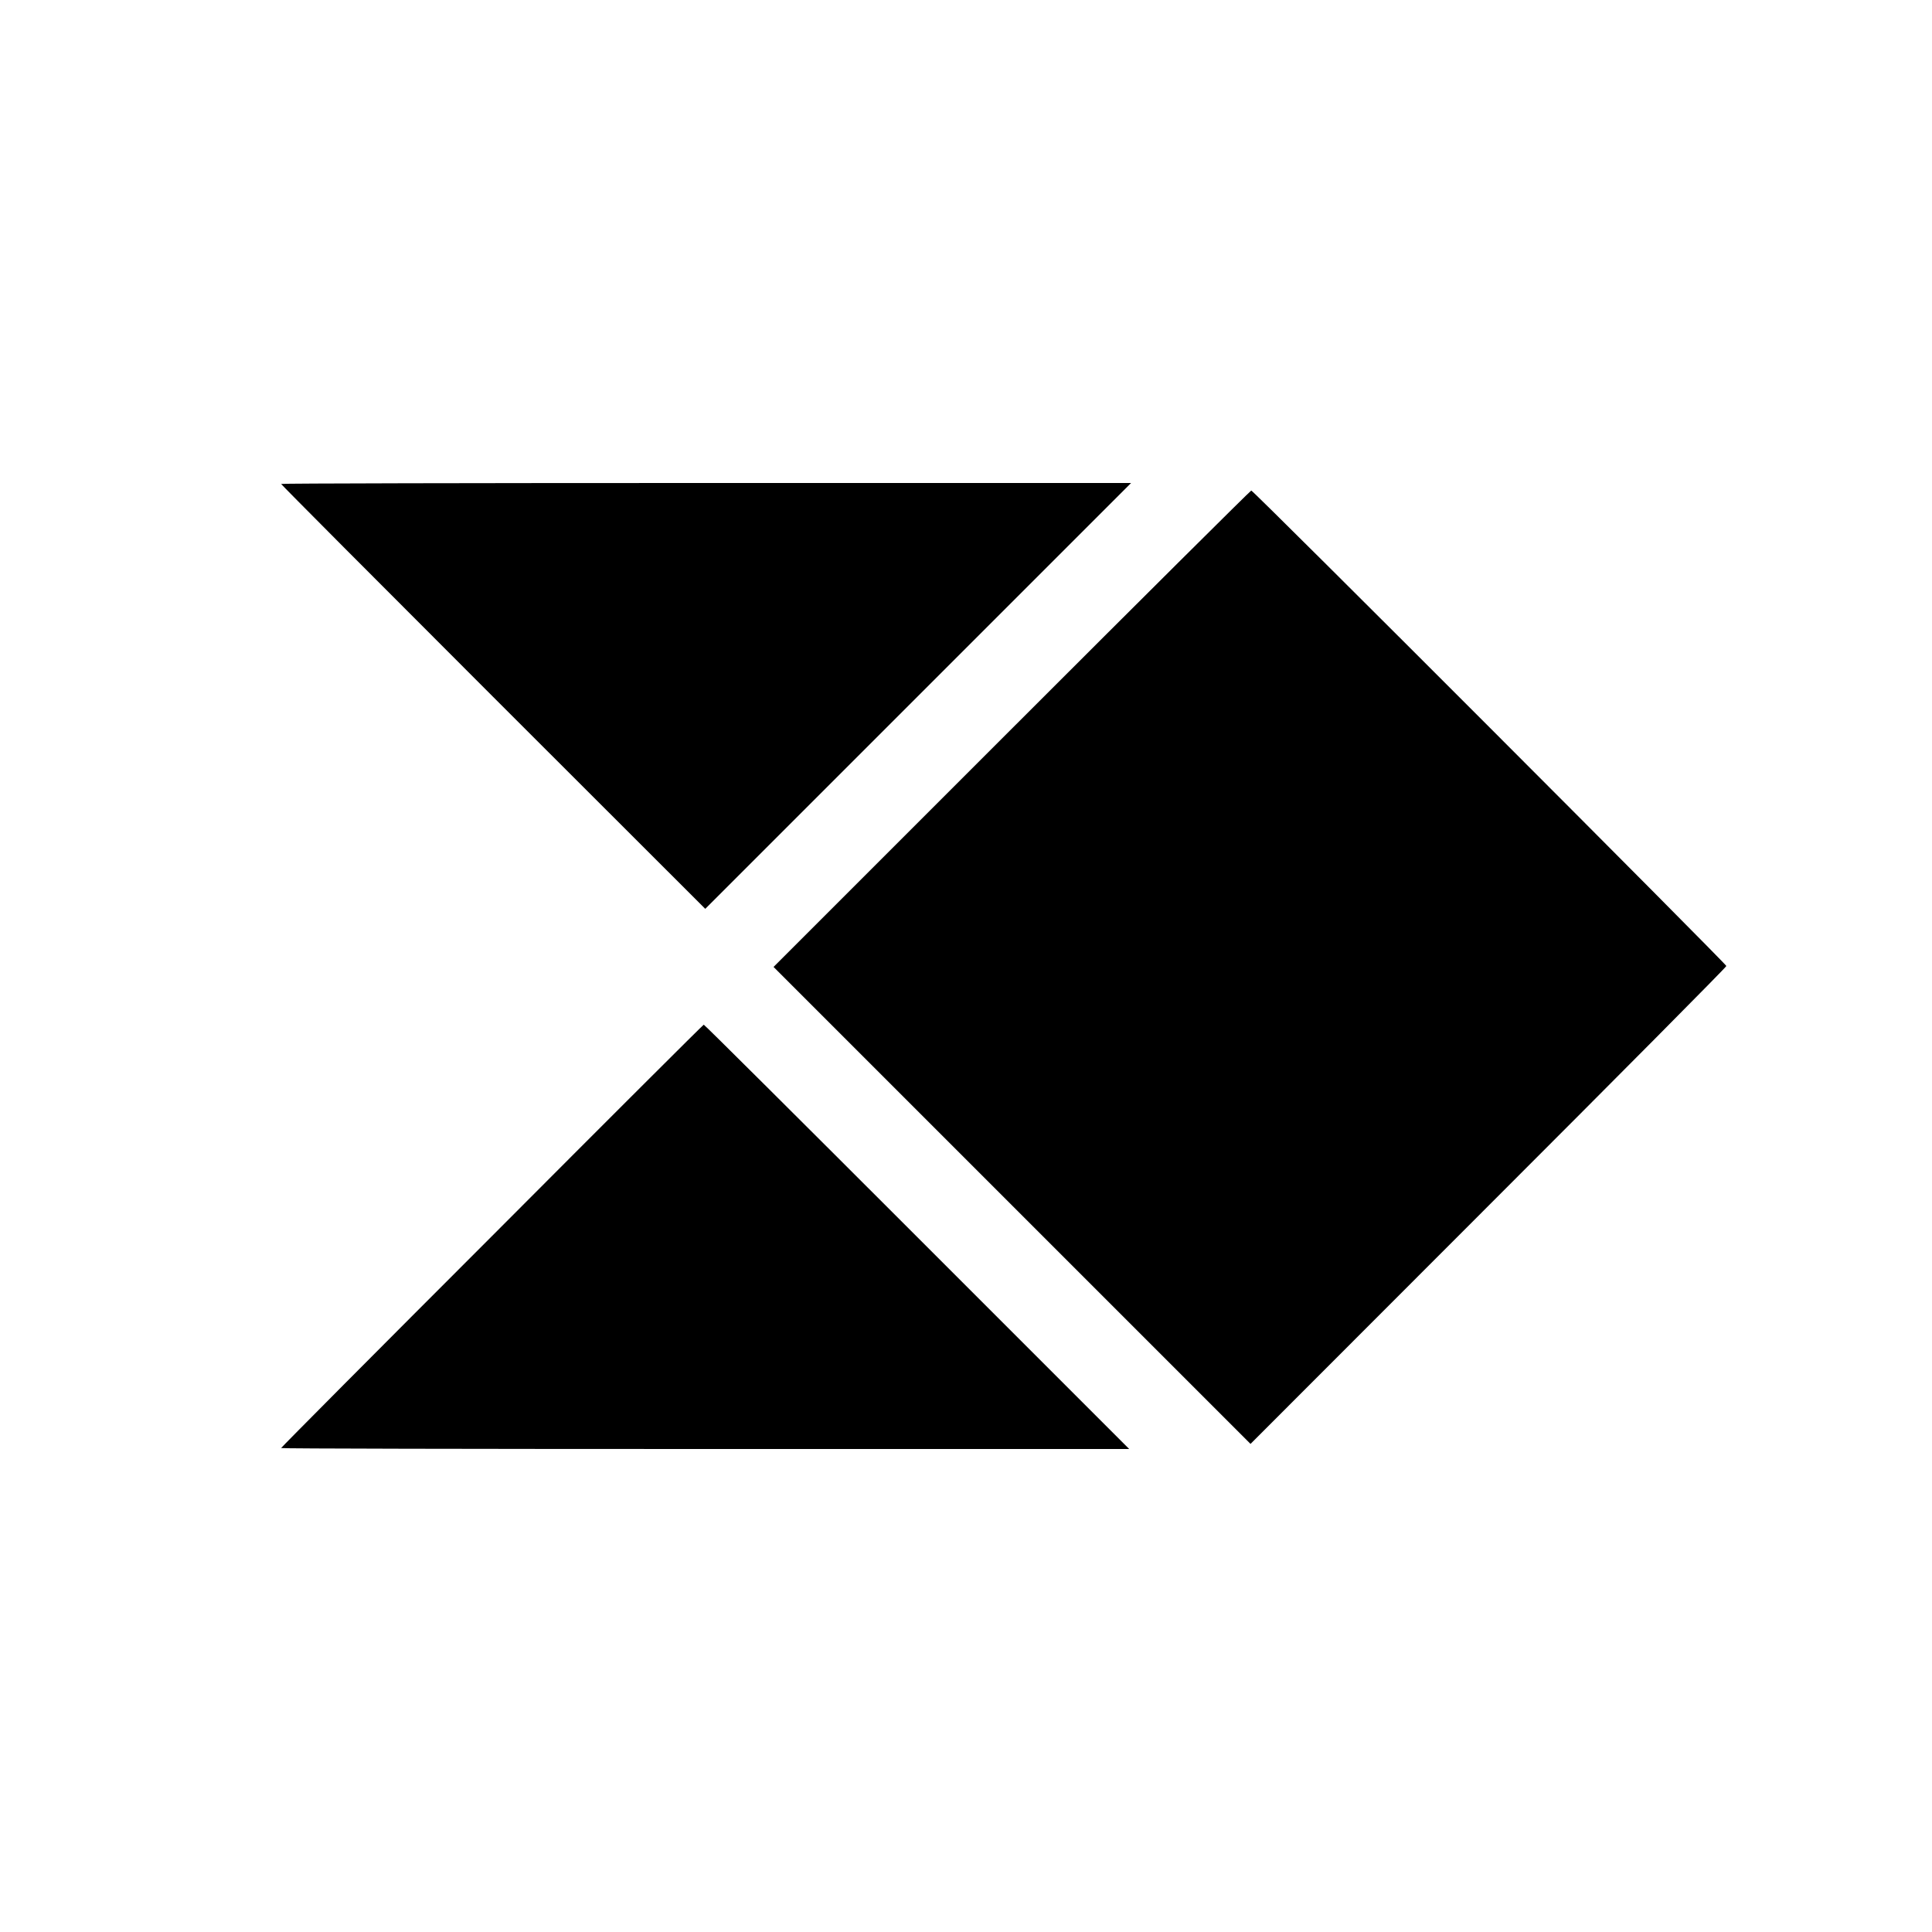 <?xml version="1.0" standalone="no"?>
<!DOCTYPE svg PUBLIC "-//W3C//DTD SVG 20010904//EN"
 "http://www.w3.org/TR/2001/REC-SVG-20010904/DTD/svg10.dtd">
<svg version="1.0" xmlns="http://www.w3.org/2000/svg" width="1024pt" height="1024pt" viewBox="0 0 1024 1024" preserveAspectRatio="xMidYMid meet">
<g transform="translate(0,1024) scale(0.1,-0.1)"
fill="#000000" stroke="none">
<path d="M1490 7675 c0 -3 506 -511 1124 -1129 l1124 -1123 1128 1128 1129 1129 -2253 0 c-1238 0 -2252 -2 -2252 -5z"/>
<path d="M5362 6377 l-1262 -1262 1264 -1264 1264 -1264 1261 1262 c693 693 1261 1265 1261 1271 0 11 -2506 2520 -2518 2520 -4 0 -575 -568 -1270 -1263z"/>
<path d="M2608 3689 c-615 -615 -1118 -1121 -1118 -1124 0 -3 1011 -5 2247 -5 l2248 0 -1125 1125 c-619 619 -1127 1125 -1130 1124 -3 0 -508 -504 -1122 -1120z"/>
</g>
</svg>
